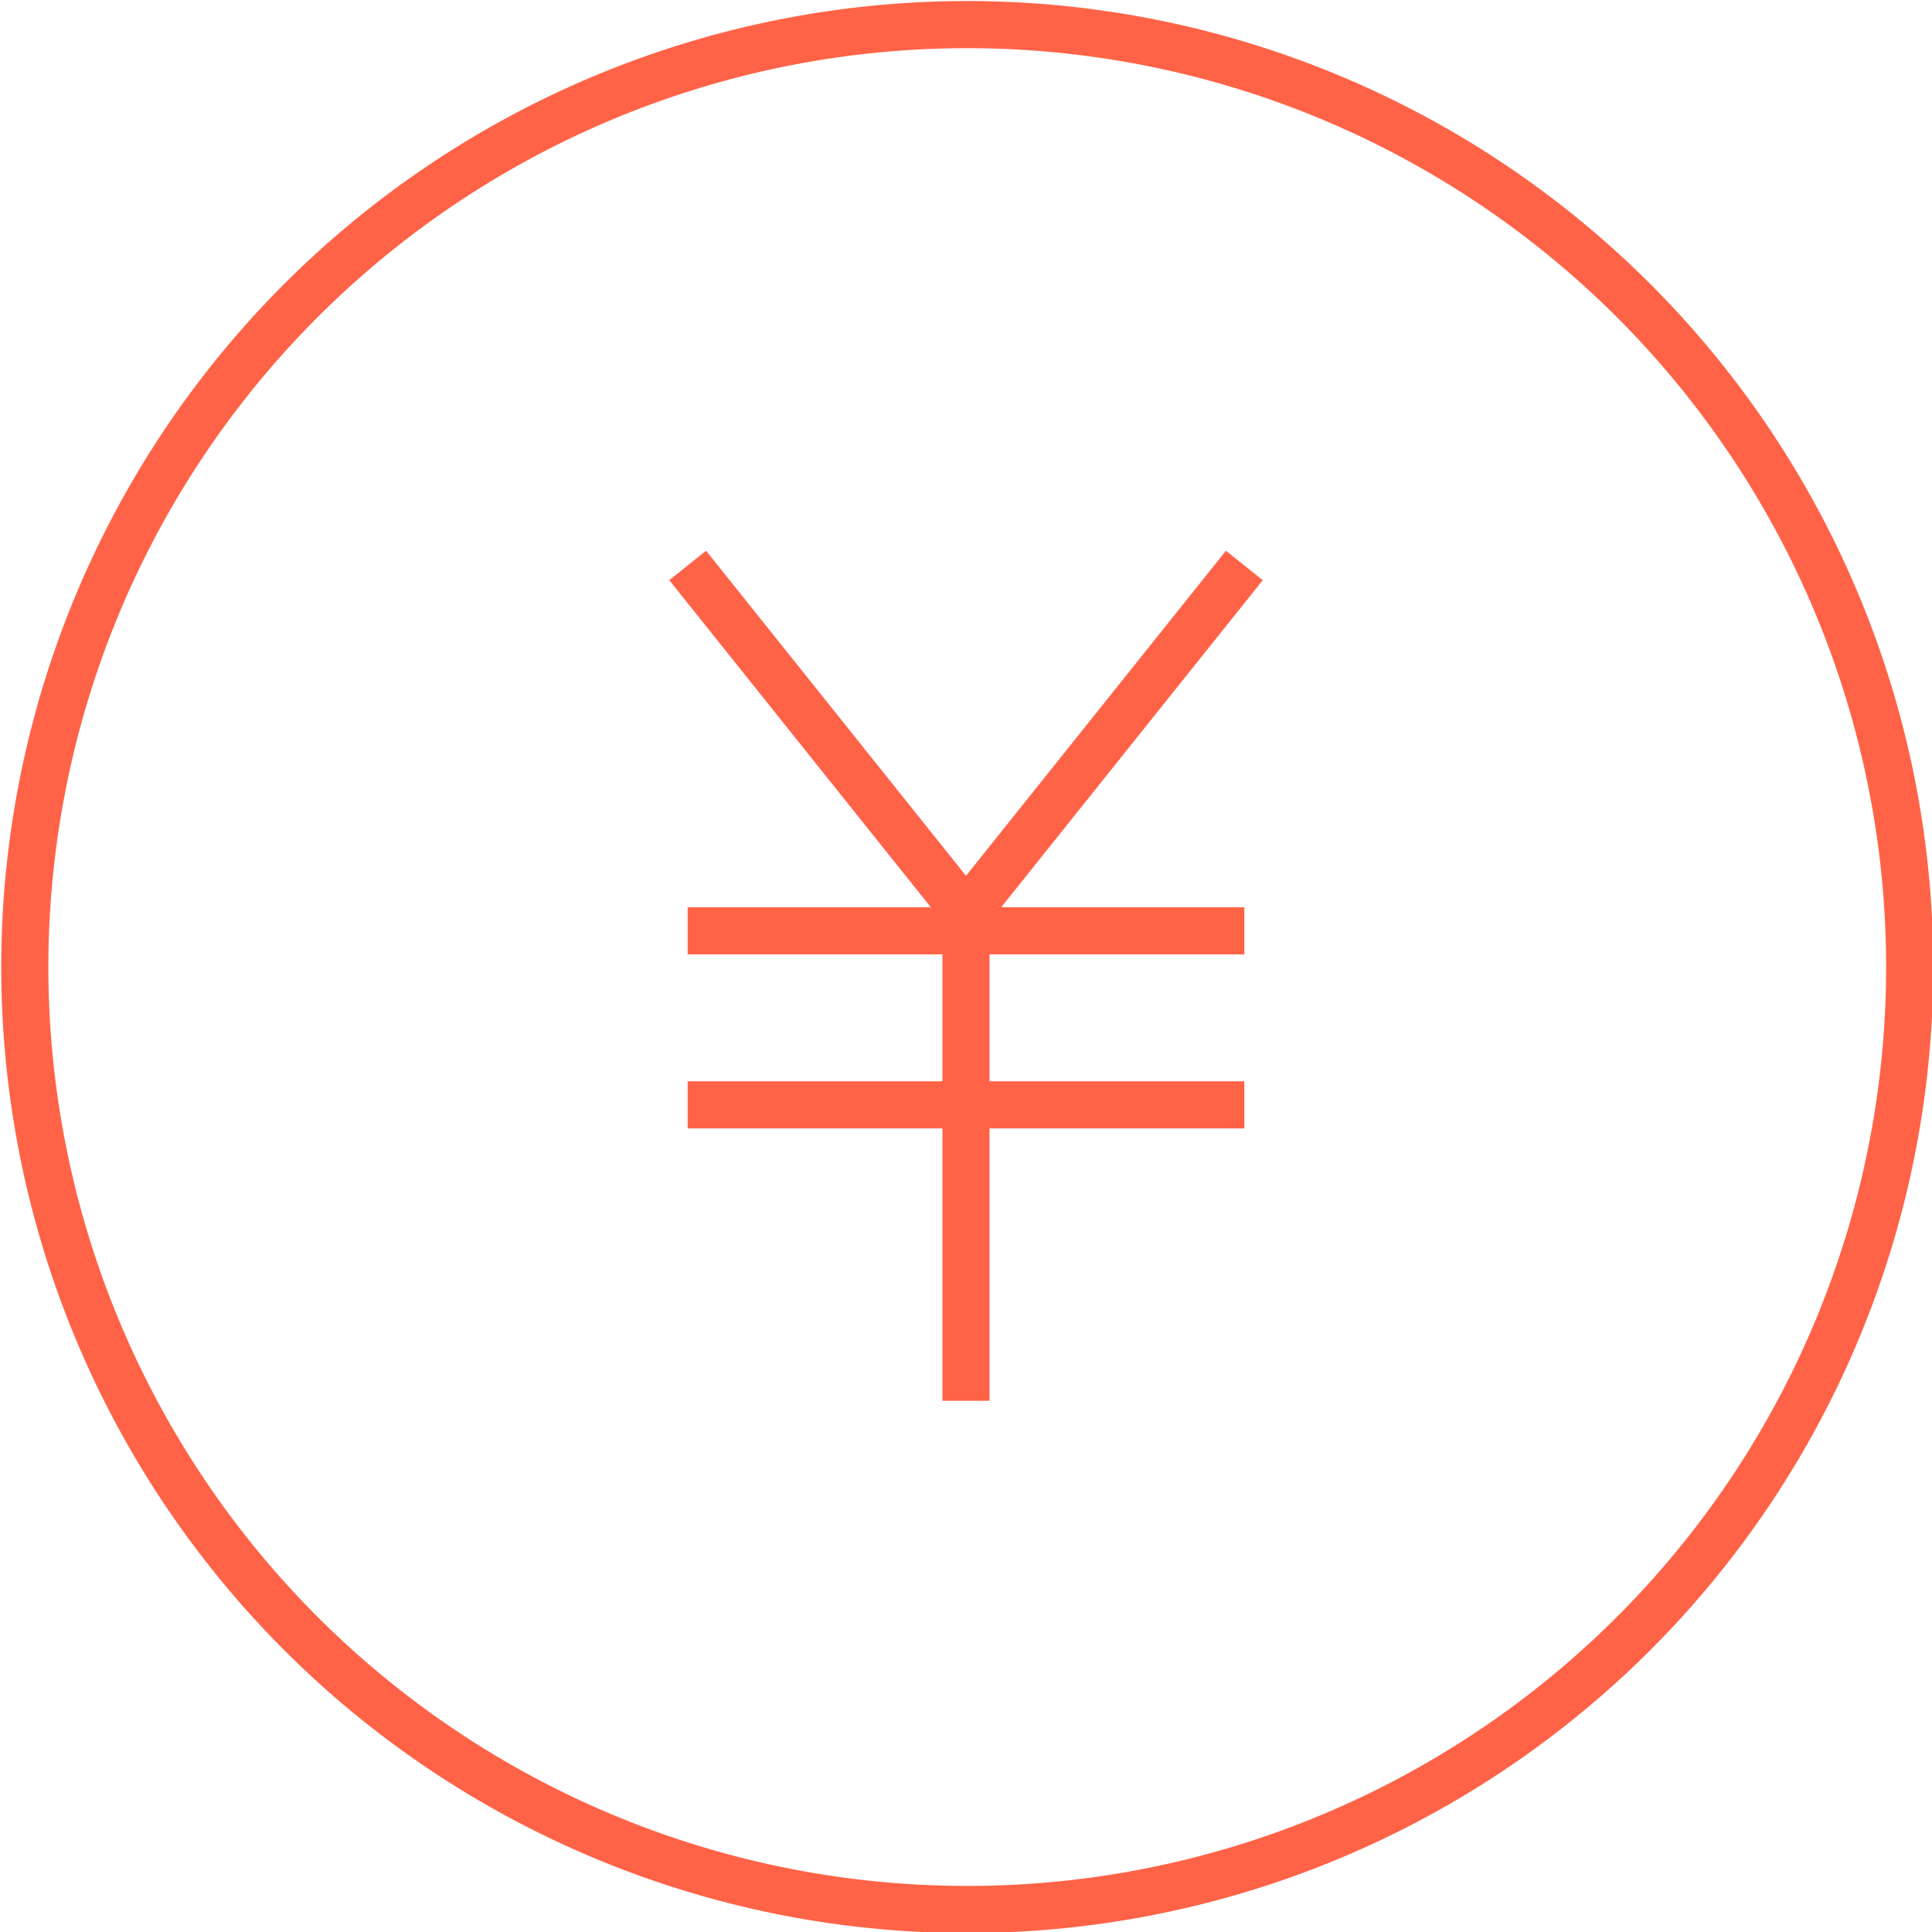 <svg xmlns="http://www.w3.org/2000/svg" viewBox="0 0 61.5 61.5"><defs><style>.cls-1{fill:none;stroke:tomato;stroke-miterlimit:10;stroke-width:1.5px;}</style></defs><g id="レイヤー_2" data-name="レイヤー 2"><g id="レイヤー_1-2" data-name="レイヤー 1"><g id="グループ_10" data-name="グループ 10"><path id="パス_692" data-name="パス 692" class="cls-1" d="M52,52a30,30,0,1,1,8.79-21.21A30,30,0,0,1,52,52Z"/></g><polyline class="cls-1" points="21.89 18 30.75 29.08 30.75 44.59"/><line class="cls-1" x1="39.61" y1="18" x2="30.75" y2="29.08"/><line class="cls-1" x1="21.89" y1="29.63" x2="39.61" y2="29.63"/><line class="cls-1" x1="21.89" y1="35.17" x2="39.61" y2="35.17"/></g></g></svg>